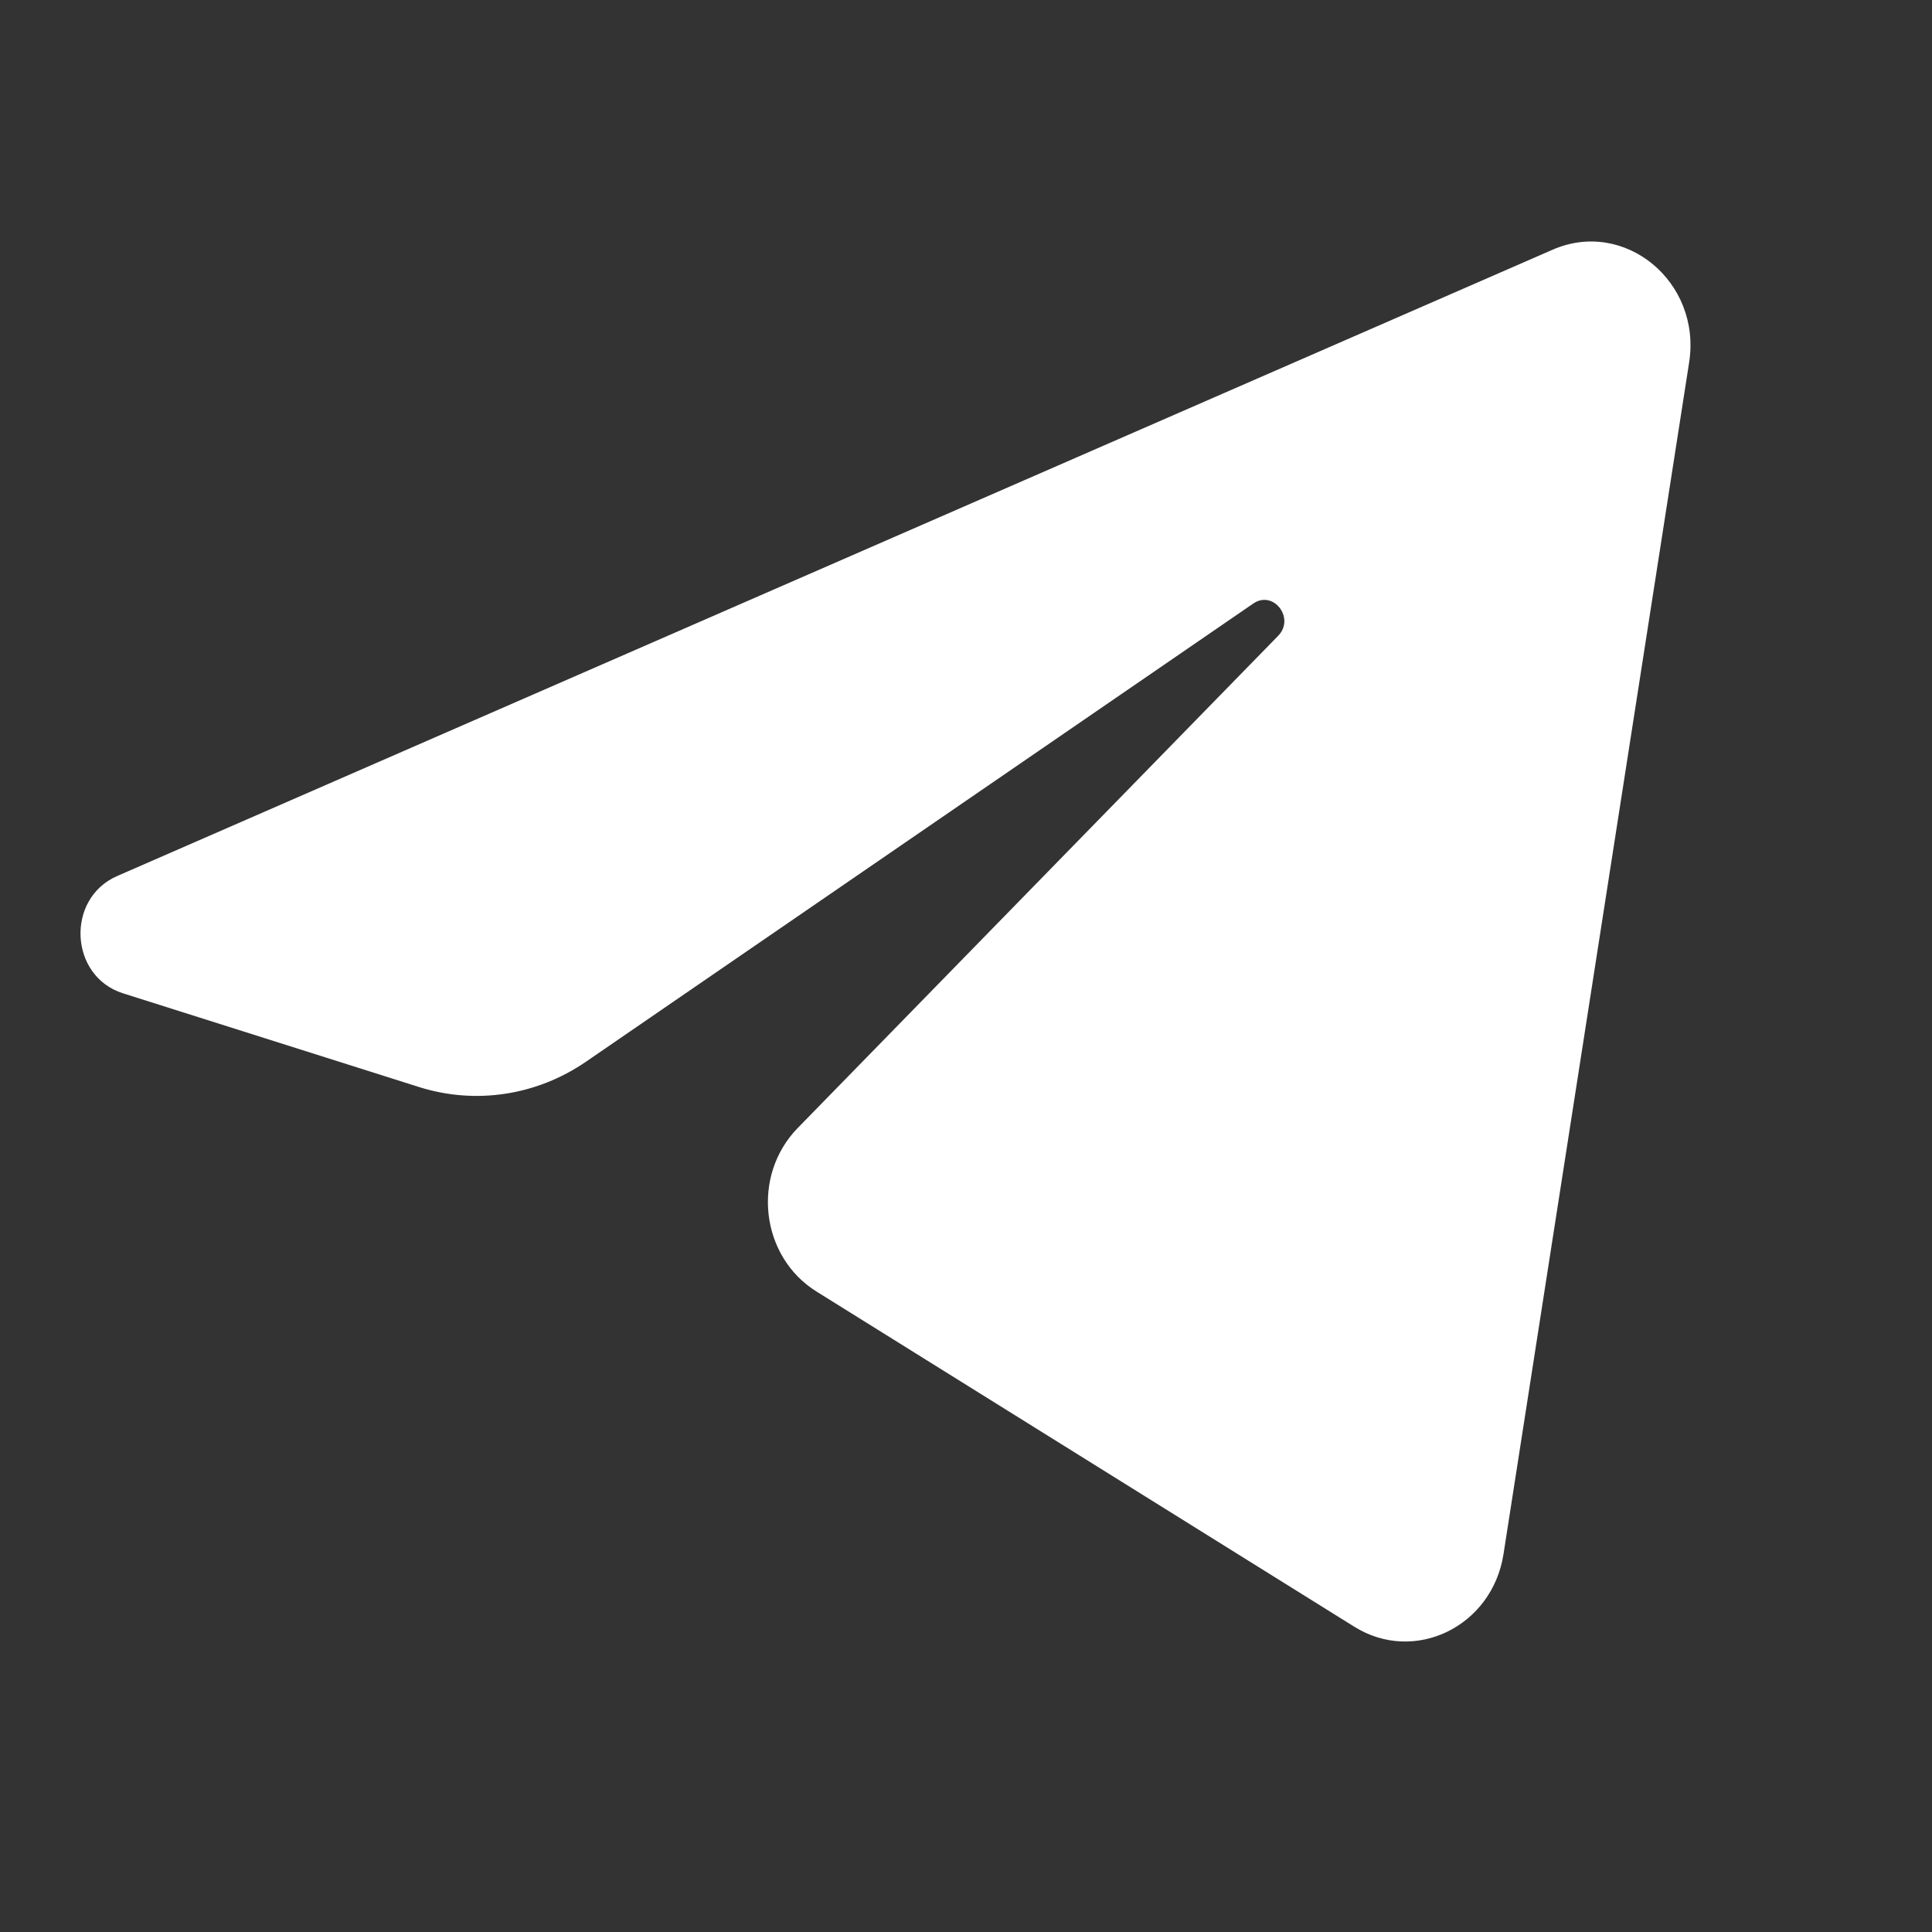 <svg width="24" height="24" viewBox="0 0 24 24" fill="none" xmlns="http://www.w3.org/2000/svg">
<rect x="0" y="0" width="24" height="24" fill="#333333" stroke="none"/>
<path d="M20.983 4.502C21.139 3.501 20.182 2.711 19.287 3.102L1.456 10.882C0.814 11.162 0.861 12.128 1.527 12.339L5.204 13.503C5.906 13.725 6.666 13.61 7.279 13.189L15.569 7.497C15.819 7.326 16.091 7.679 15.878 7.898L9.91 14.012C9.331 14.605 9.446 15.61 10.143 16.044L16.824 20.208C17.573 20.675 18.537 20.206 18.677 19.306L20.983 4.502Z" fill="white"/>
</svg>

